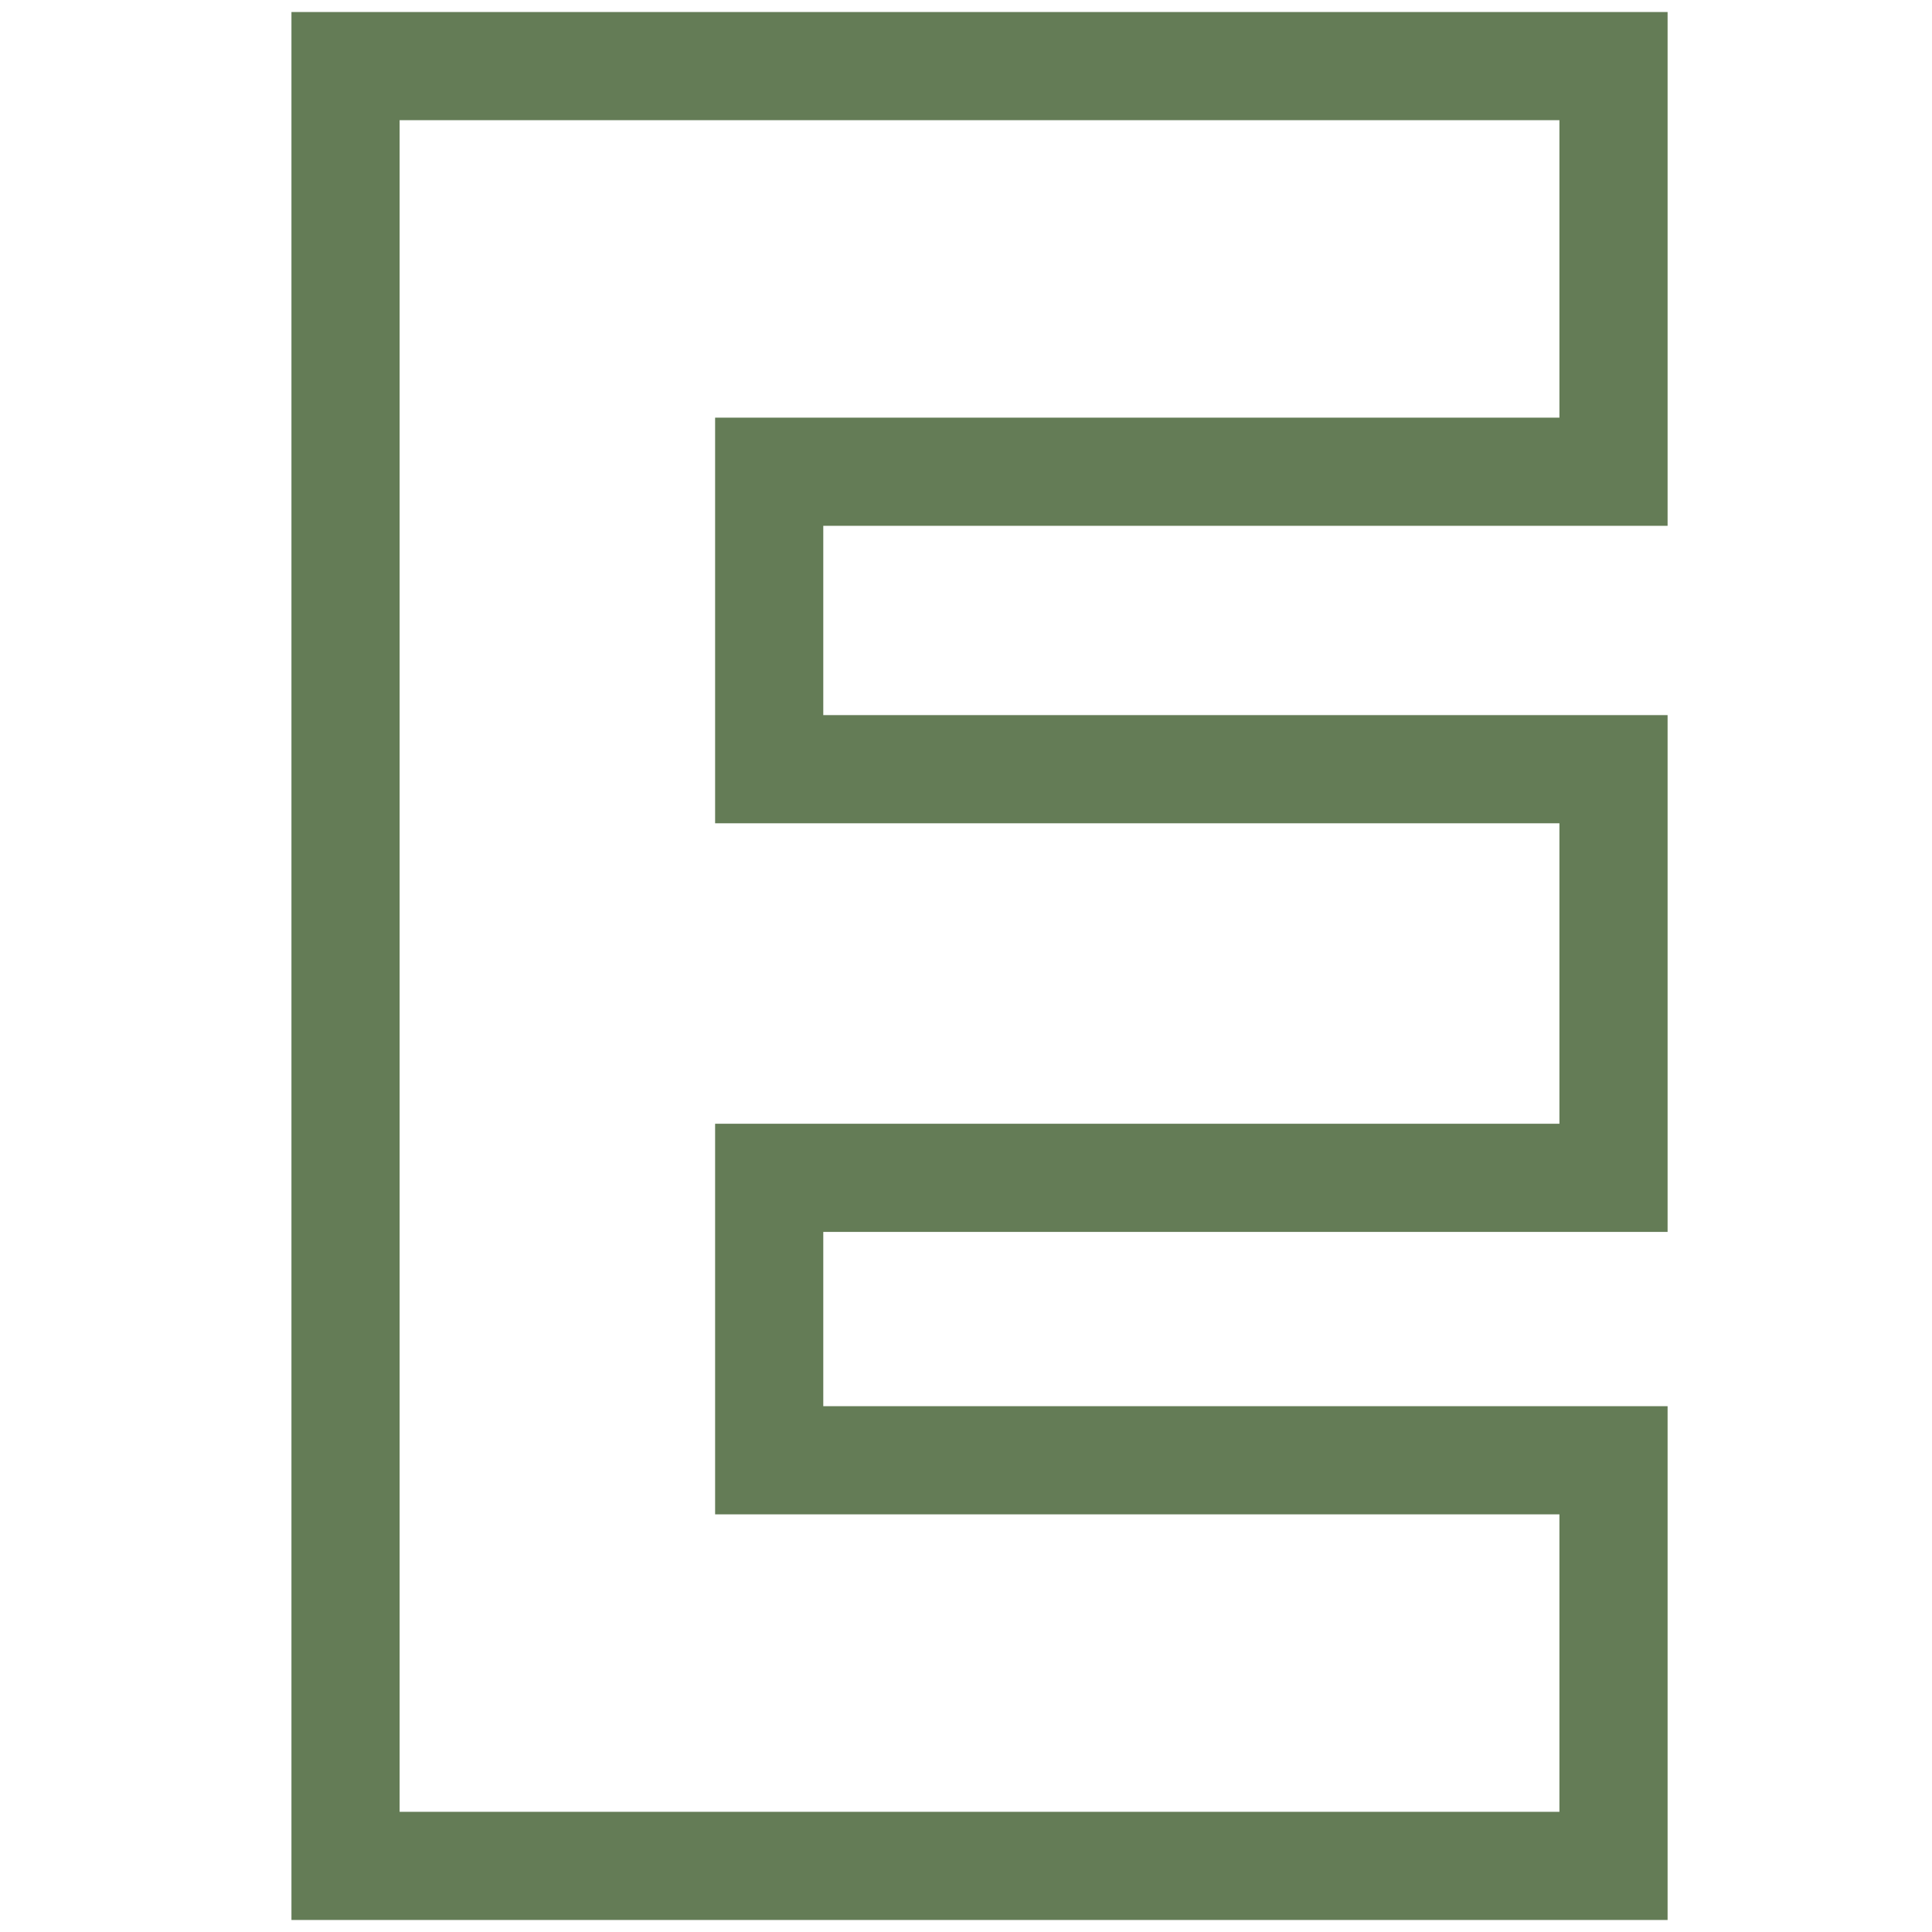 <svg xmlns="http://www.w3.org/2000/svg" width="643" height="643" viewBox="0 0 643 643" version="1.1"><path d="M 97 321.500 L 97 639 326 639 L 555 639 555 553.500 L 555 468 414.500 468 L 274 468 274 439 L 274 410 414.500 410 L 555 410 555 324 L 555 238 414.500 238 L 274 238 274 206.500 L 274 175 414.500 175 L 555 175 555 89.500 L 555 4 326 4 L 97 4 97 321.500 M 133 321.500 L 133 603 326 603 L 519 603 519 553.500 L 519 504 378.500 504 L 238 504 238 439 L 238 374 378.500 374 L 519 374 519 324 L 519 274 378.500 274 L 238 274 238 206.500 L 238 139 378.500 139 L 519 139 519 89.500 L 519 40 326 40 L 133 40 133 321.500" stroke="none" fill="#647c56" fill-rule="evenodd"/></svg>